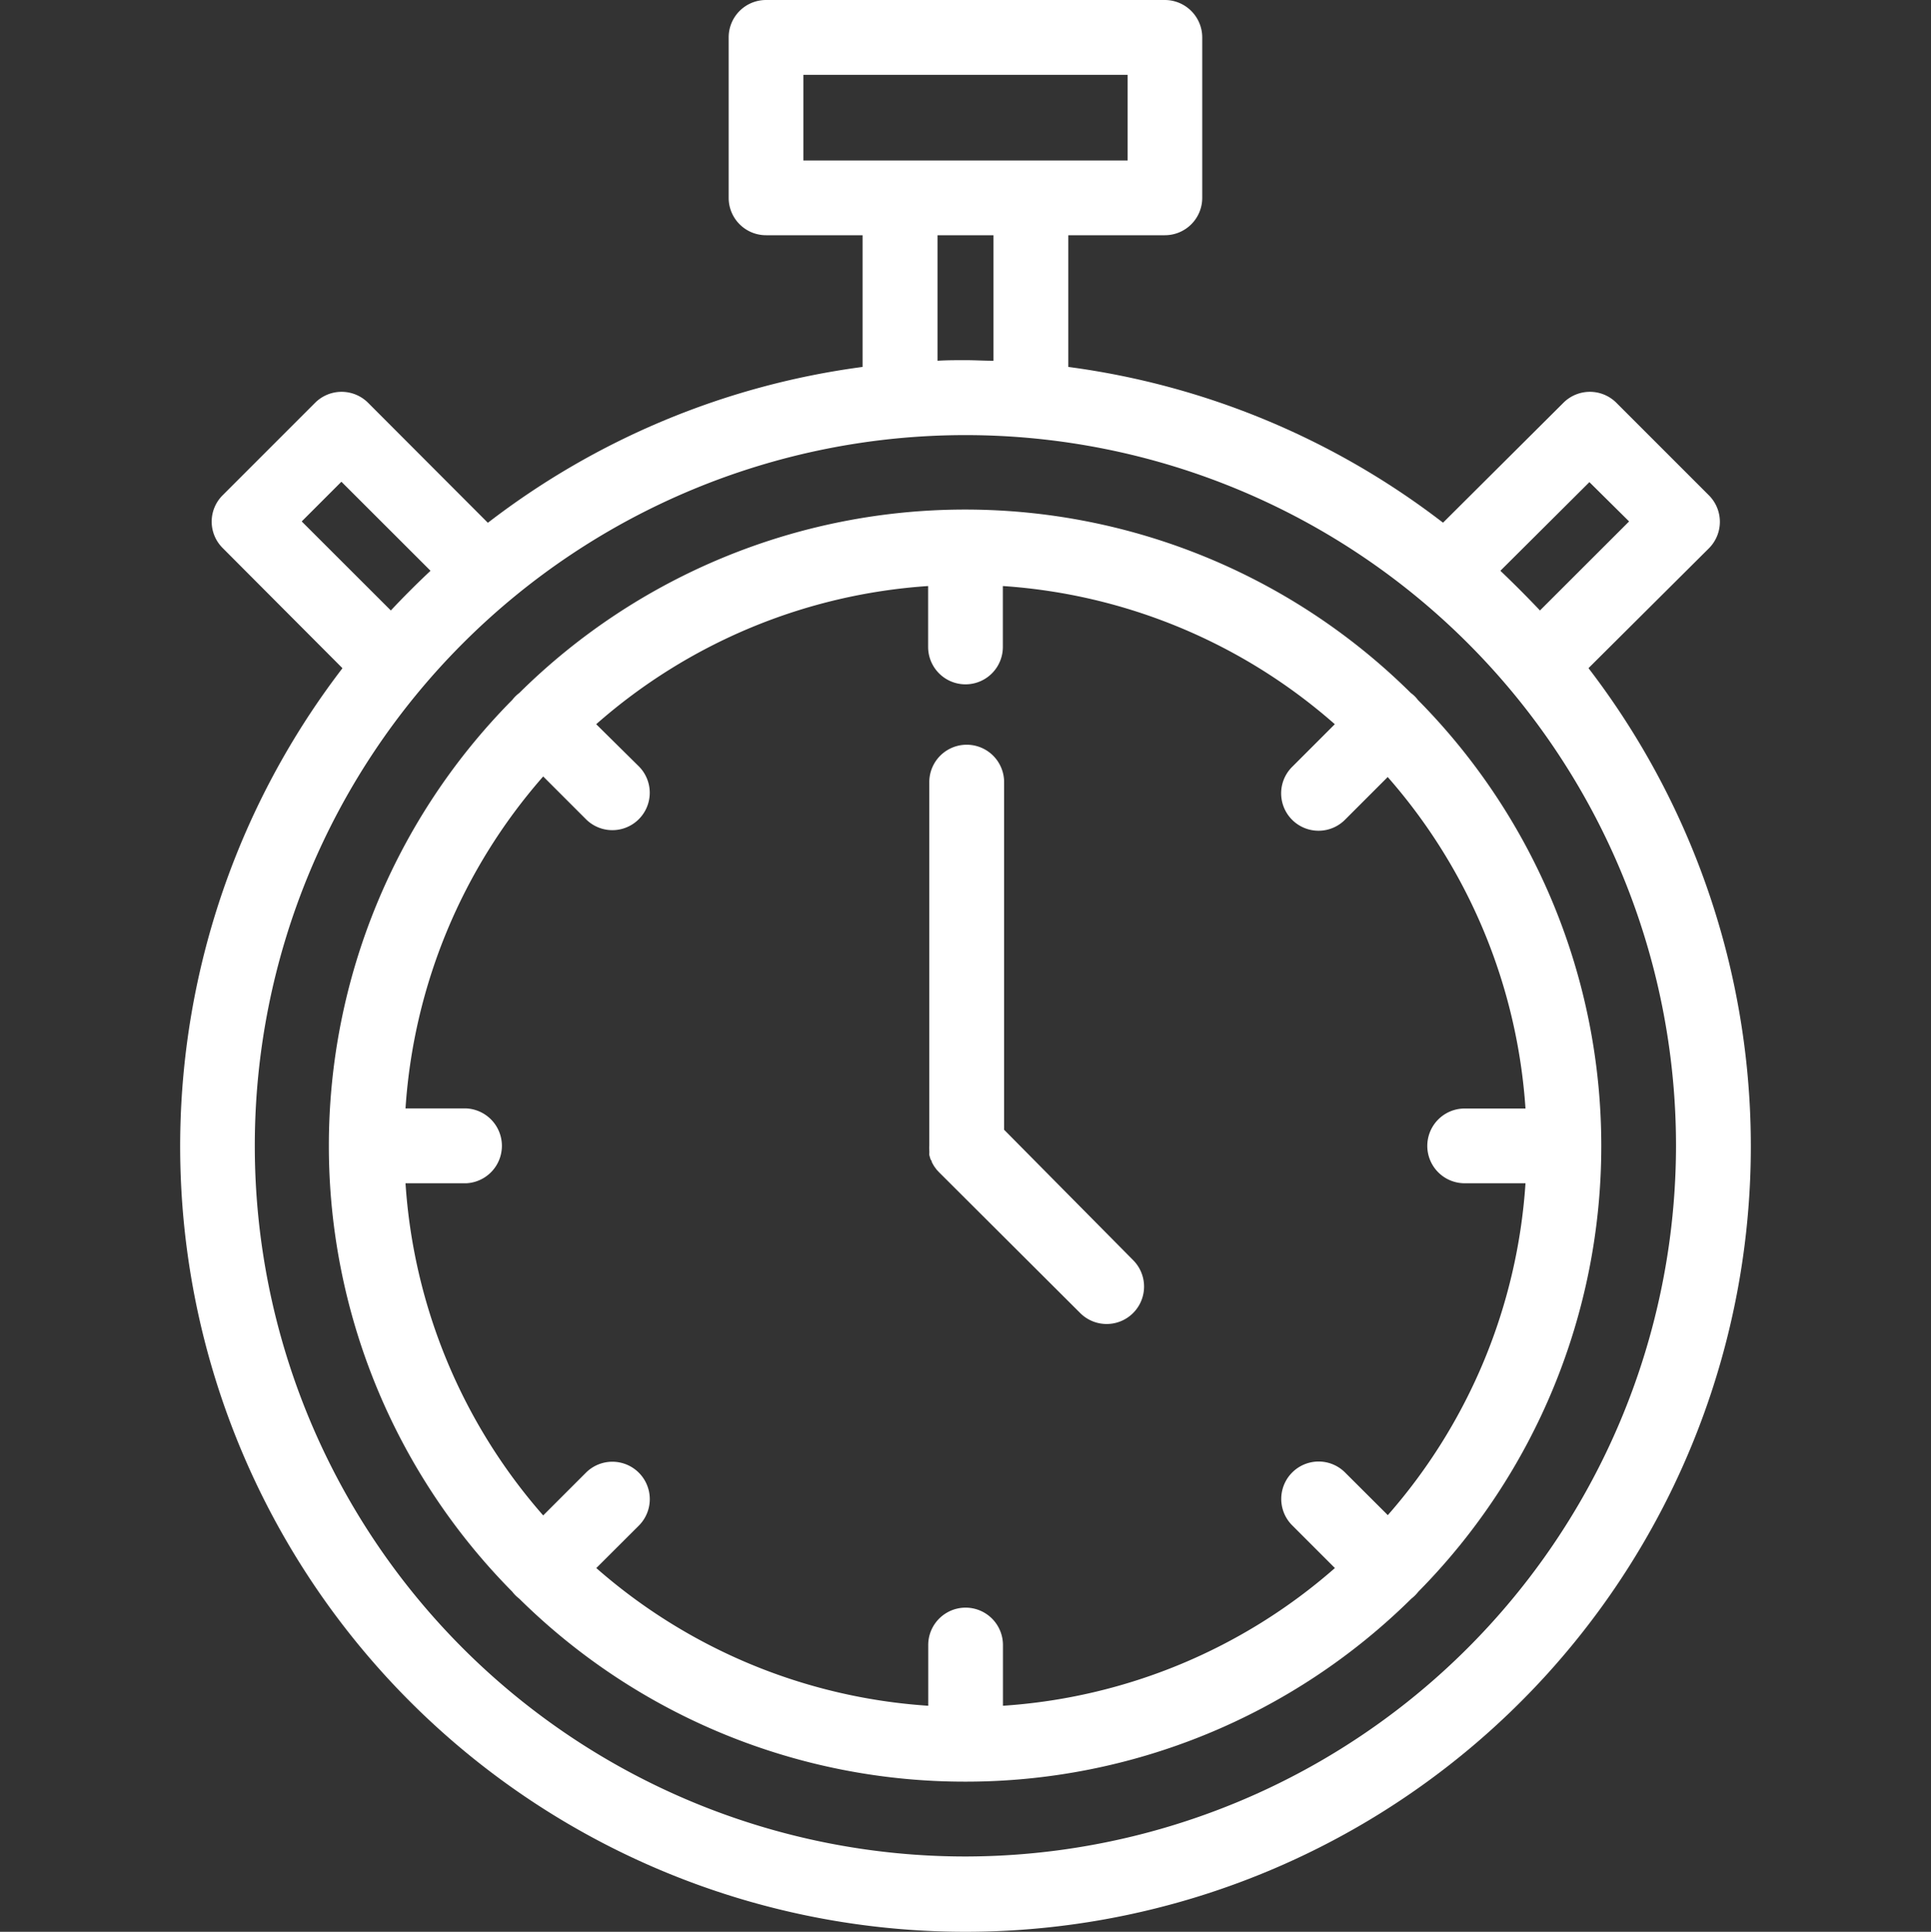 <svg id="Ebene_3" data-name="Ebene 3" xmlns="http://www.w3.org/2000/svg" viewBox="0 0 200 200.06"><rect x="0" y="0" width="200" height="200.06" fill="#333333" stroke="none"/><defs><style>.cls-1{fill:none;}.cls-2{fill:#fff;}</style></defs><rect class="cls-1" width="200" height="200"/><path class="cls-2" d="M165.85,118.66h0a65.62,65.62,0,0,0-19-46.18,3,3,0,0,0-.33-.38,3.09,3.09,0,0,0-.39-.33,65.6,65.6,0,0,0-46.17-19h0a65.62,65.62,0,0,0-46.18,19,3.72,3.72,0,0,0-.72.71,65.62,65.62,0,0,0-19,46.18h0a65.62,65.62,0,0,0,19,46.18,3.9,3.9,0,0,0,.33.38,4.32,4.32,0,0,0,.39.34A65.62,65.62,0,0,0,100,184.51h0a65.65,65.65,0,0,0,46.18-18.95,4.09,4.09,0,0,0,.72-.72A65.65,65.65,0,0,0,165.85,118.66Zm-14.17,3.88H158a57.85,57.85,0,0,1-14.26,34.37l-4.43-4.42a3.87,3.87,0,0,0-5.47,5.48l4.42,4.42a57.88,57.88,0,0,1-34.38,14.26v-6.29a3.87,3.87,0,0,0-7.74,0h0v6.29a57.88,57.88,0,0,1-34.38-14.26l4.4-4.39a3.87,3.87,0,1,0-5.47-5.49h0l-4.43,4.43A57.88,57.88,0,0,1,42,122.54h6.3a3.88,3.88,0,0,0,0-7.75H42A57.88,57.88,0,0,1,56.26,80.41l4.43,4.43a3.87,3.87,0,1,0,5.47-5.48L61.75,75A57.85,57.85,0,0,1,96.13,60.69V67a3.87,3.87,0,0,0,7.74,0h0V60.69A57.85,57.85,0,0,1,138.25,75l-4.42,4.42a3.87,3.87,0,1,0,5.47,5.48l4.43-4.43A57.88,57.88,0,0,1,158,114.8h-6.3a3.87,3.87,0,1,0,0,7.74ZM164.52,69.2,177,56.78a3.88,3.88,0,0,0,0-5.48h0l-9.59-9.59a3.88,3.88,0,0,0-5.48,0h0L149.46,54.13A81,81,0,0,0,110.65,38V24.36h10a3.87,3.87,0,0,0,3.87-3.87h0V3.87A3.88,3.88,0,0,0,120.66,0H79.34a3.87,3.87,0,0,0-3.87,3.87h0V20.49a3.87,3.87,0,0,0,3.87,3.87h10V38A81,81,0,0,0,50.53,54.14L38.12,41.71a3.88,3.88,0,0,0-5.48,0h0L23.05,51.3a3.85,3.85,0,0,0,0,5.44l0,0h0L35.47,69.2a81.34,81.34,0,1,0,129.06,0Zm.1-19.27L168.73,54l-9.23,9.22q-2-2.11-4.1-4.11ZM83.21,7.75h33.58v8.87H83.21ZM97.1,24.36h5.8v13c-1,0-1.93-.06-2.9-.06s-1.94,0-2.9.06ZM31.25,54l4.11-4.11,9.23,9.22q-2.13,2-4.11,4.11ZM100,192.26a73.6,73.6,0,1,1,73.59-73.61v0A73.68,73.68,0,0,1,100,192.26Zm-3.75-72.65v-.19a.81.81,0,0,0,0-.22v-.15a2.41,2.41,0,0,1,0-.38V81A3.87,3.87,0,1,1,104,81v36l13.36,13.5a3.87,3.87,0,1,1-5.48,5.48h0L97.26,121.4h0l-.26-.28-.1-.14-.12-.16-.11-.18a1.09,1.09,0,0,1-.08-.15.76.76,0,0,1-.09-.18.15.15,0,0,0-.08-.16,1.34,1.34,0,0,0-.07-.18Z"/></svg>
